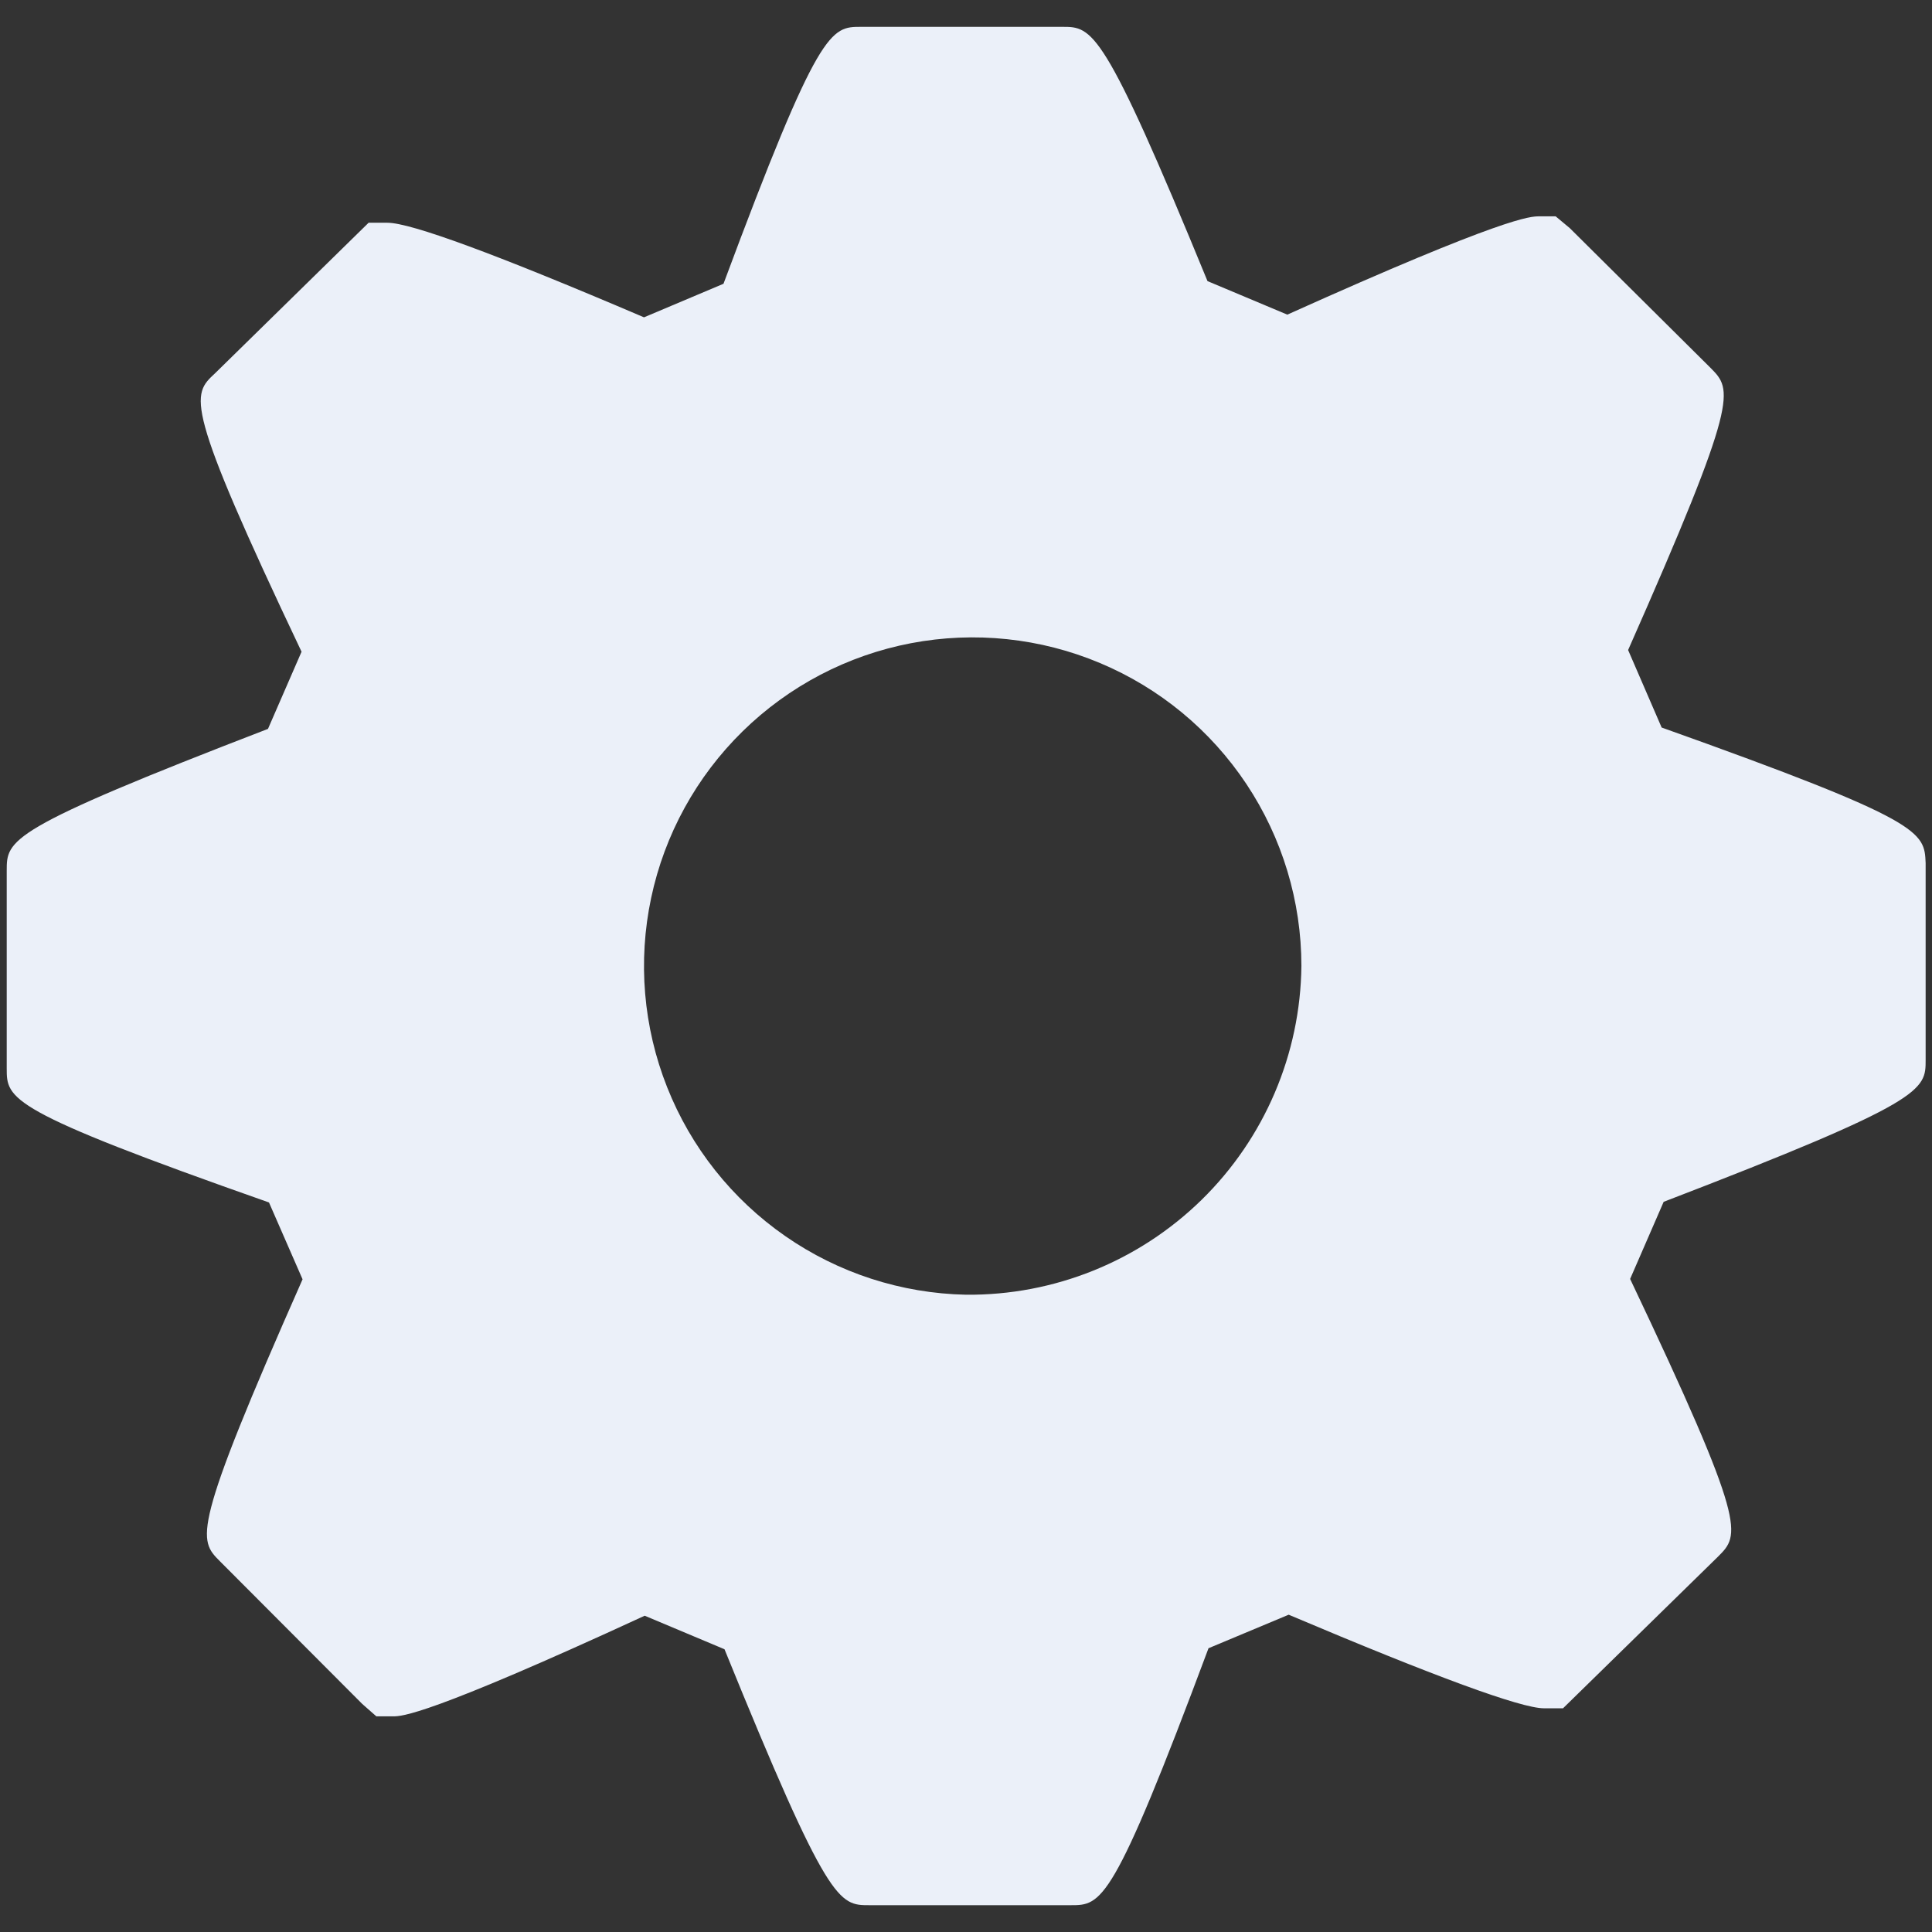 <svg width="48" height="48" viewBox="0 0 48 48" fill="none" xmlns="http://www.w3.org/2000/svg">
<rect x="0" y="0" width="48" height="48" fill="#333333" stroke="none"/>
<path d="M41.283 18.075L40.45 16.15C43.225 9.875 43.042 9.692 42.5 9.142L39 5.667L38.65 5.375H38.242C38.025 5.375 37.408 5.375 31.983 7.817L30 6.984C27.408 0.667 27.142 0.667 26.392 0.667H21.392C20.642 0.667 20.35 0.667 17.975 7.05L16 7.884C12.333 6.317 10.208 5.534 9.625 5.534H9.158L5.342 9.275C4.758 9.817 4.558 10.009 7.492 16.192L6.658 18.109C0.167 20.609 0.167 20.859 0.167 21.634V26.542C0.167 27.309 0.167 27.584 6.683 29.875L7.517 31.784C4.742 38.059 4.925 38.25 5.467 38.792L9 42.334L9.35 42.642H9.767C9.975 42.642 10.6 42.642 16.017 40.142L18 40.975C20.583 47.334 20.842 47.334 21.6 47.334H26.6C27.367 47.334 27.642 47.334 30.025 40.95L32.017 40.117C35.658 41.659 37.792 42.442 38.358 42.442H38.833L42.683 38.675C43.233 38.125 43.425 37.934 40.5 31.775L41.333 29.859C47.842 27.359 47.842 27.084 47.842 26.334V21.442C47.808 20.667 47.808 20.4 41.283 18.075ZM24 32.167C22.392 32.134 20.83 31.628 19.509 30.71C18.188 29.793 17.167 28.507 16.575 27.012C15.982 25.517 15.844 23.88 16.178 22.307C16.511 20.734 17.302 19.295 18.451 18.169C19.599 17.044 21.054 16.282 22.634 15.98C24.213 15.679 25.847 15.85 27.329 16.473C28.812 17.095 30.078 18.142 30.968 19.481C31.858 20.82 32.333 22.392 32.333 24C32.309 26.188 31.418 28.276 29.856 29.807C28.293 31.338 26.187 32.187 24 32.167Z" fill="#EBF0F9"/>
</svg>
